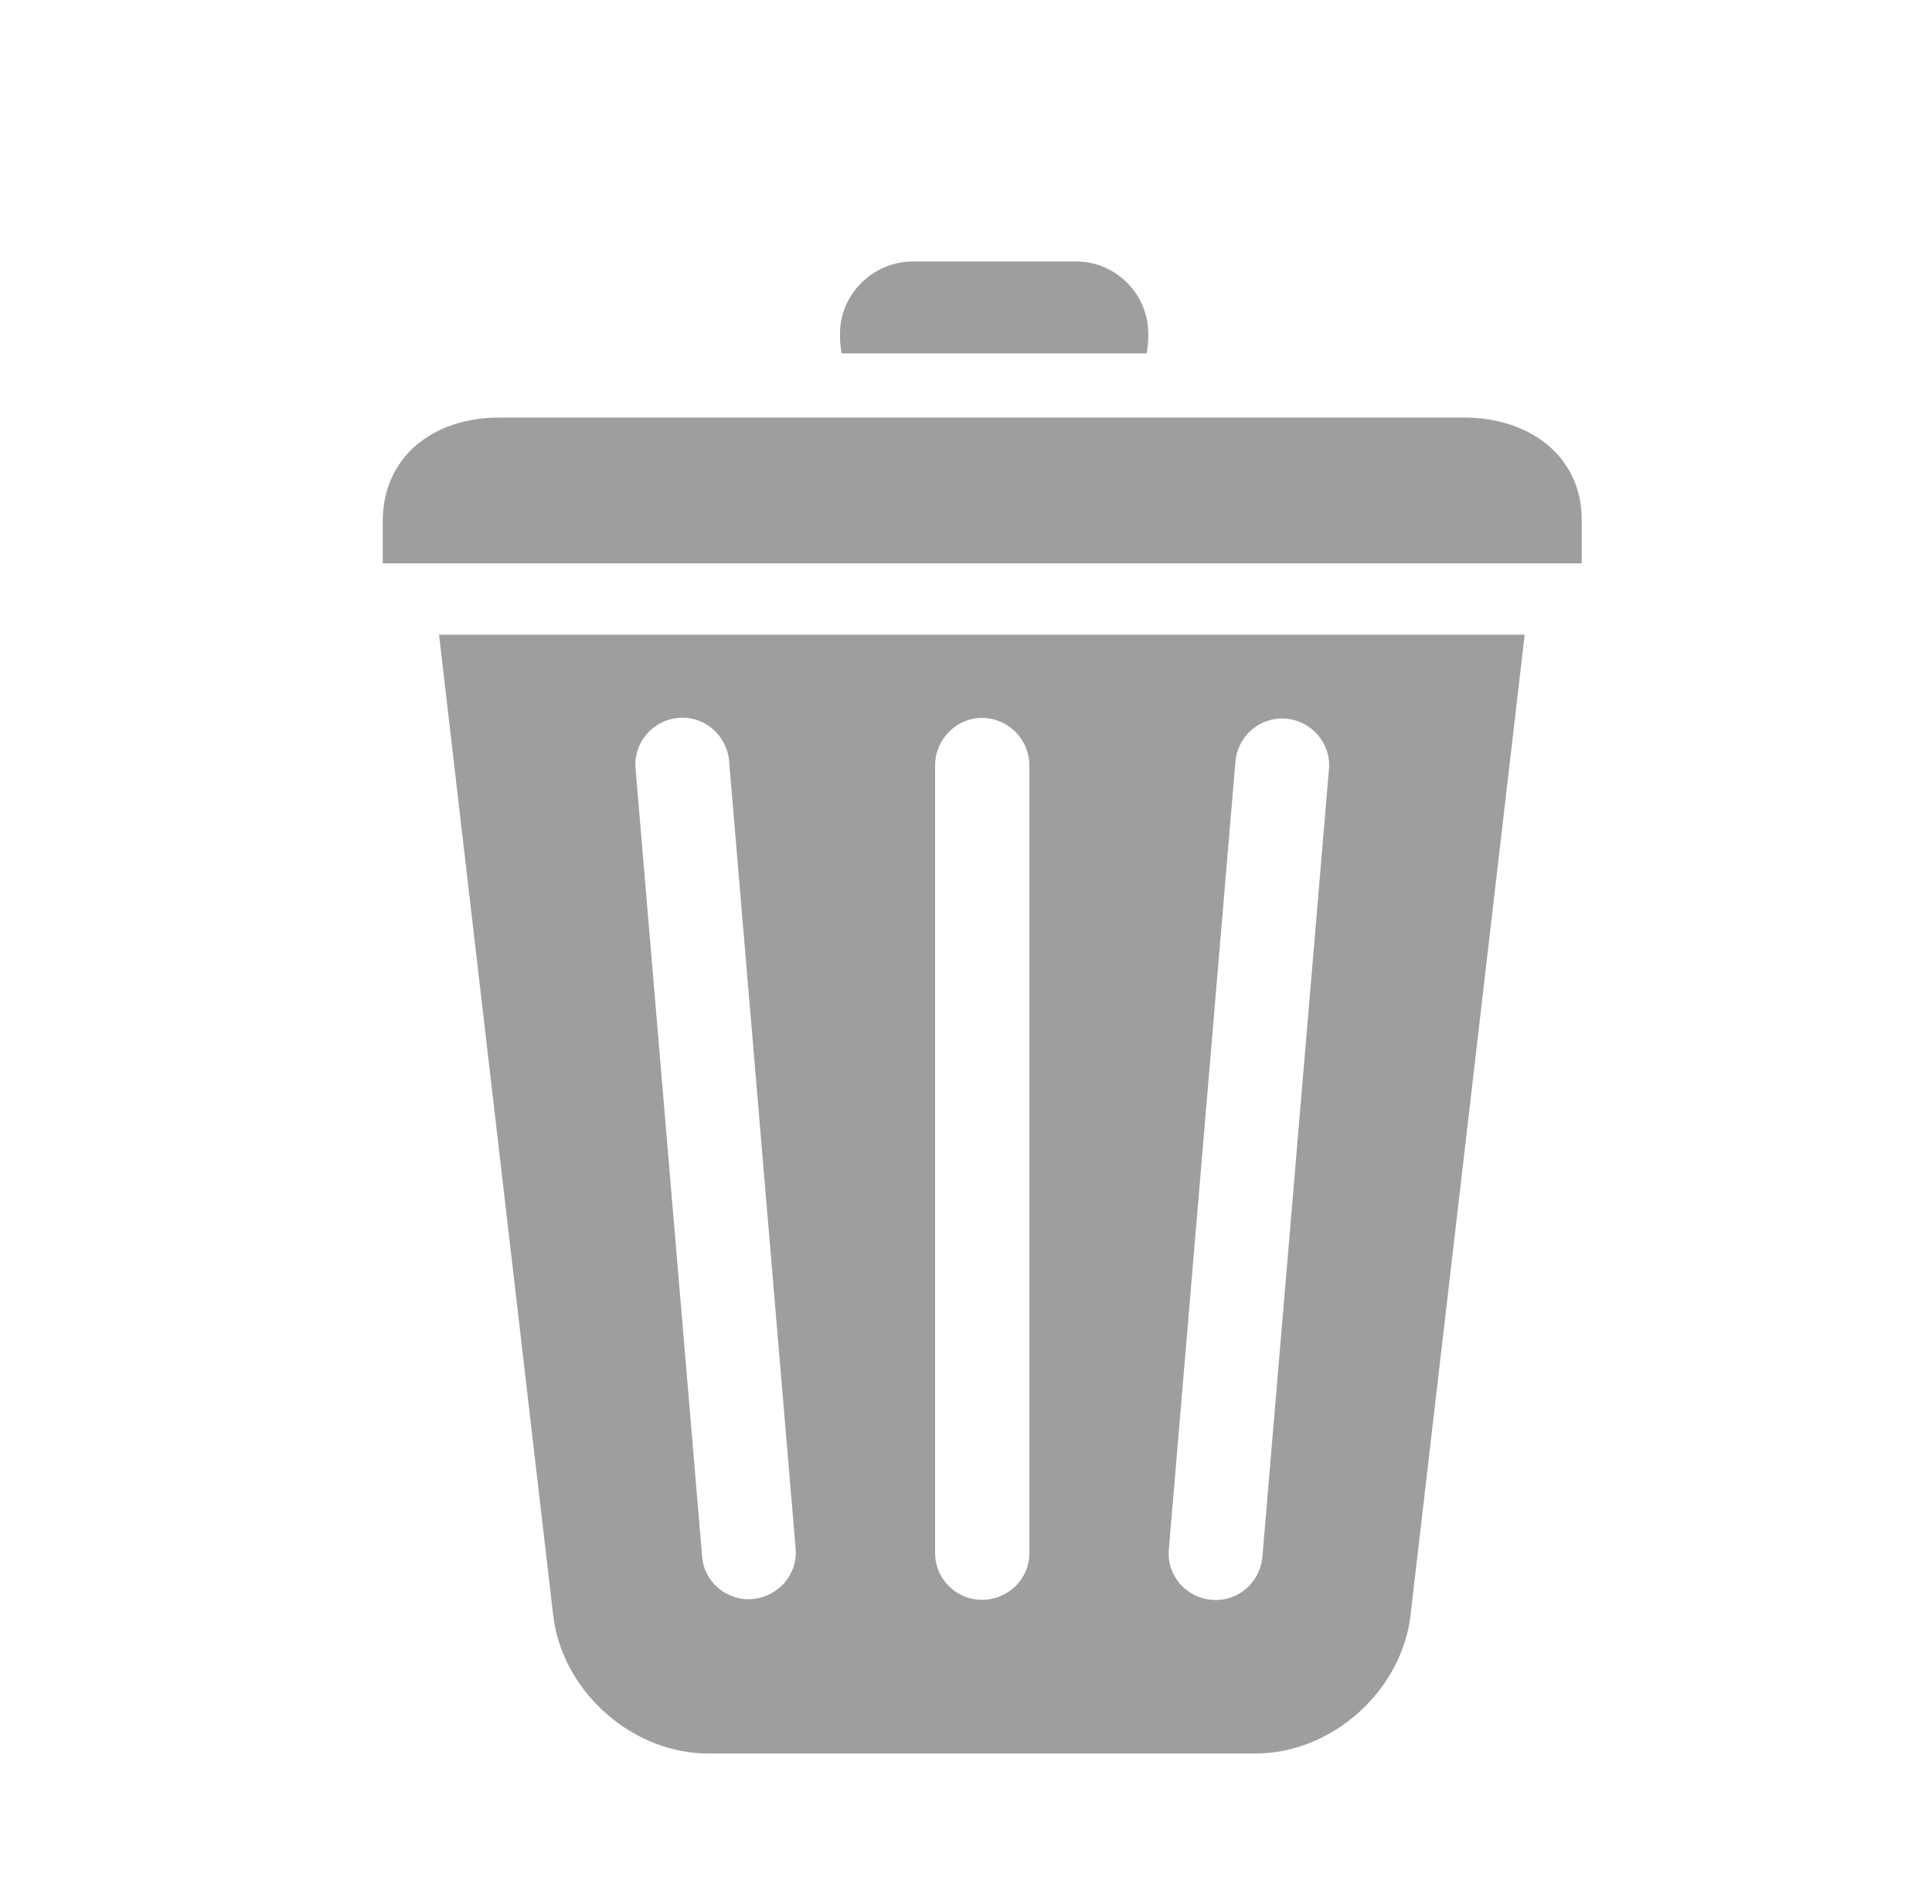 <?xml version="1.0" encoding="utf-8"?>
<!-- Generator: Adobe Illustrator 19.2.1, SVG Export Plug-In . SVG Version: 6.00 Build 0)  -->
<svg version="1.1" id="Calque_1" xmlns="http://www.w3.org/2000/svg" xmlns:xlink="http://www.w3.org/1999/xlink" x="0px" y="0px"
	 viewBox="0 0 243.8 240.3" style="enable-background:new 0 0 243.8 240.3;" xml:space="preserve">
<style type="text/css">
	.st0{fill:#9E9E9E;}
</style>
<g>
	<g>
		<g>
			<g>
				<path class="st0" d="M69.8,203.8c1.1,9.6,9.9,17.5,19.6,17.5h69c9.7,0,18.5-7.9,19.6-17.5l14.4-123.7h-137L69.8,203.8z
					 M155.9,96.1c0.3-3.3,3.2-5.7,6.4-5.4c3.3,0.3,5.7,3.2,5.4,6.4l-8.4,99.4c-0.3,3.3-3.2,5.7-6.4,5.4c-3.3-0.3-5.7-3.1-5.4-6.4
					L155.9,96.1z M118,96.6c0-3.3,2.7-6,5.9-6c3.3,0,6,2.7,6,6V196c0,3.3-2.7,5.9-6,5.9s-5.9-2.7-5.9-5.9C118,196,118,96.6,118,96.6
					z M85.6,90.6c3.3-0.3,6.1,2.2,6.4,5.4l8.4,99.4c0.3,3.3-2.2,6.1-5.4,6.4c-3.3,0.3-6.2-2.2-6.4-5.4L80.2,97
					C79.9,93.8,82.3,90.9,85.6,90.6z"/>
				<path class="st0" d="M144.7,44.6c0.1-0.6,0.2-1.3,0.2-2v-0.5c0-5-4.1-9.1-9.1-9.1h-20.6c-5,0-9.2,4.1-9.2,9.1v0.5
					c0,0.7,0.1,1.4,0.2,2H144.7z"/>
				<path class="st0" d="M185.2,52.7H62.8c-8.4,0.1-14.4,5.1-14.5,12.9v5.5h151.3v-5.5C199.6,57.9,193.5,52.9,185.2,52.7z"/>
			</g>
		</g>
	</g>
</g>
</svg>
